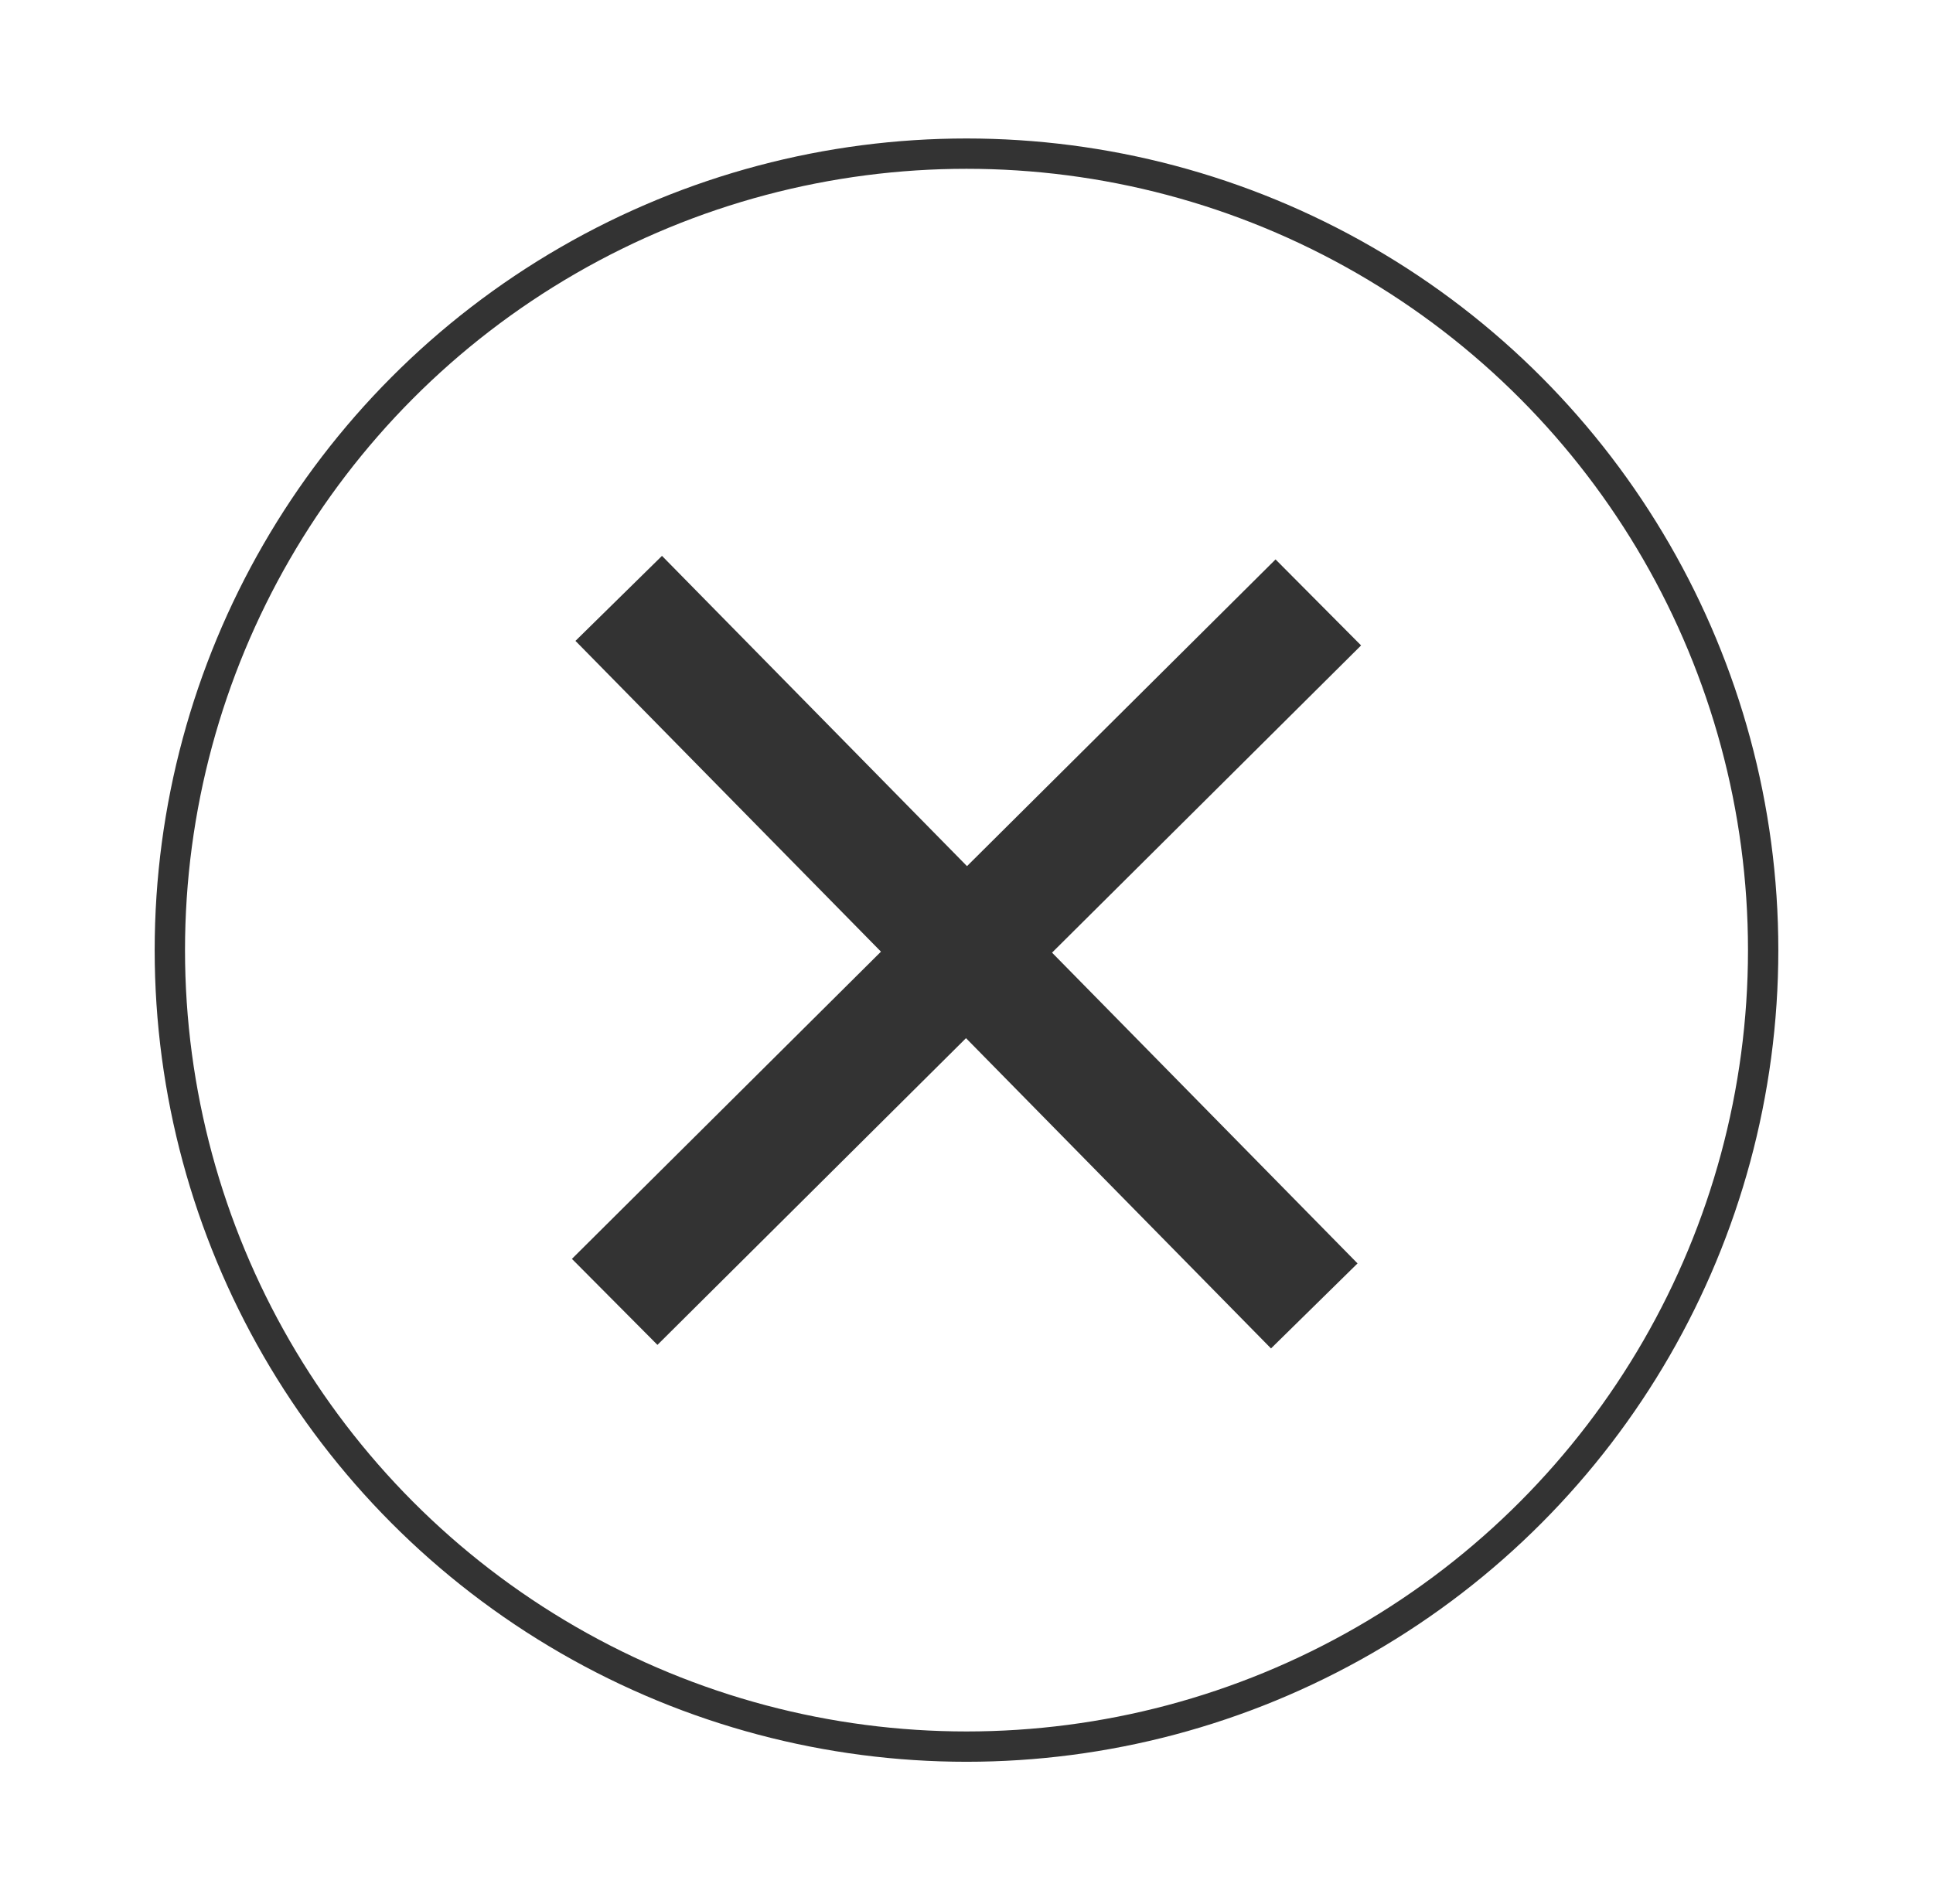 <?xml version="1.0" encoding="UTF-8"?> <!-- Generator: Adobe Illustrator 23.0.2, SVG Export Plug-In . SVG Version: 6.00 Build 0) --> <svg xmlns="http://www.w3.org/2000/svg" xmlns:xlink="http://www.w3.org/1999/xlink" id="Layer_1" x="0px" y="0px" viewBox="0 0 47.8 47.1" style="enable-background:new 0 0 47.8 47.1;" xml:space="preserve"> <style type="text/css"> .st0{fill:none;stroke:#333333;stroke-width:0.75;stroke-miterlimit:10;} .st1{fill:none;stroke:#333333;stroke-width:3;stroke-miterlimit:10;} </style> <g> <circle class="st0" cx="23.9" cy="23.5" r="19.7"></circle> <line class="st1" x1="32.6" y1="14.9" x2="15.2" y2="32.2"></line> <line class="st1" x1="32.5" y1="32.3" x2="15.3" y2="14.8"></line> </g> </svg> 